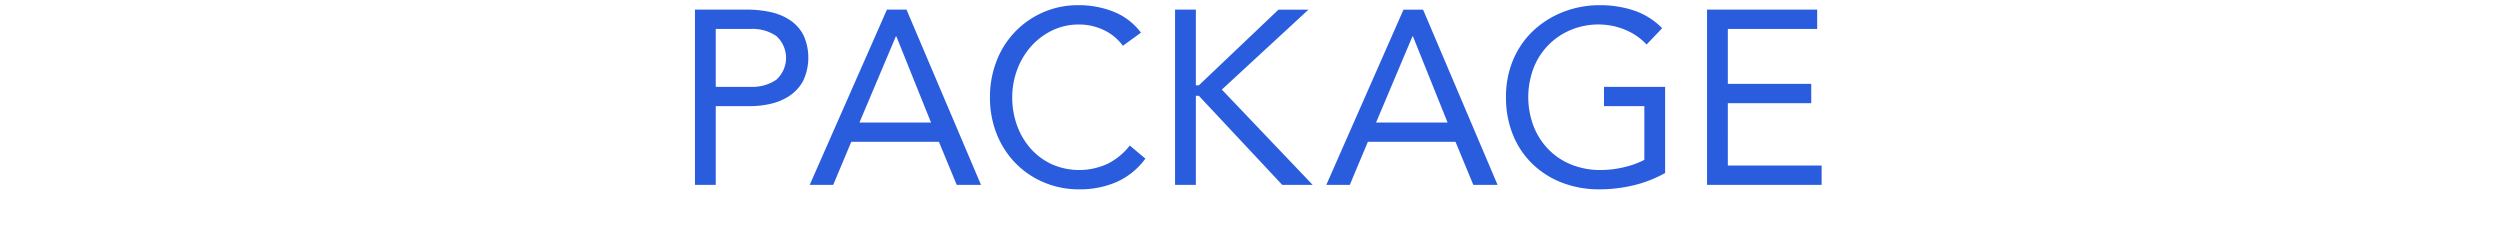 <svg id="package_title" xmlns="http://www.w3.org/2000/svg" width="500" height="46" viewBox="0 0 500 46">
  <defs>
    <style>
      .cls-1 {
        fill: #a7a7a7;
        opacity: 0;
      }

      .cls-2 {
        fill: #2a5ddd;
        fill-rule: evenodd;
      }
    </style>
  </defs>
  <rect id="space" class="cls-1" width="500" height="46"/>
  <path id="text" class="cls-2" d="M388.993,239.969h4.158V224.228h7.029a18.039,18.039,0,0,0,3.861-.446,11.475,11.475,0,0,0,3.737-1.534,8.512,8.512,0,0,0,2.8-2.97,10.875,10.875,0,0,0,.074-9.331,8.143,8.143,0,0,0-2.723-2.97,11.486,11.486,0,0,0-3.91-1.584,22.163,22.163,0,0,0-4.628-.47H388.993v35.046Zm4.158-31.185h7.029a8.471,8.471,0,0,1,5.073,1.41,5.884,5.884,0,0,1,0,8.762,8.471,8.471,0,0,1-5.073,1.411h-7.029V208.784Zm18.793,31.185h4.7l3.614-8.613h17.523l3.564,8.613H446.2l-14.9-35.046h-3.91ZM436.2,227.5H421.893l7.277-17.226h0.1Zm41.989-17.969a12.637,12.637,0,0,0-5.519-4.207,18.667,18.667,0,0,0-6.856-1.287,17.342,17.342,0,0,0-16.508,11.187,19.717,19.717,0,0,0-1.312,7.227,19.478,19.478,0,0,0,1.361,7.375,17.66,17.66,0,0,0,3.762,5.816,17.3,17.3,0,0,0,5.668,3.837,17.827,17.827,0,0,0,7.029,1.386,18.4,18.4,0,0,0,7.549-1.485,14.426,14.426,0,0,0,5.717-4.653l-3.118-2.624a13.026,13.026,0,0,1-4.406,3.638,13.577,13.577,0,0,1-11.162.124,12.852,12.852,0,0,1-4.208-3.094,14.289,14.289,0,0,1-2.747-4.6,16.194,16.194,0,0,1-.99-5.717,15.631,15.631,0,0,1,.99-5.519,14.649,14.649,0,0,1,2.772-4.653,13.456,13.456,0,0,1,4.232-3.193,12.148,12.148,0,0,1,5.371-1.188,11.541,11.541,0,0,1,4.851,1.064,10.022,10.022,0,0,1,3.911,3.193Zm6.825,30.443h4.158v-17.82h0.594l16.681,17.82h6.089l-18.167-19.058,17.325-15.988H505.7L489.765,220.07h-0.594V204.923h-4.158v35.046Zm30.247,0h4.7l3.613-8.613H541.1l3.564,8.613h4.851l-14.9-35.046H530.7ZM539.515,227.5h-14.3l7.276-17.226h0.1Zm43.514-7.128H570.8v3.861h8.068v10.741a17.763,17.763,0,0,1-4.257,1.51,20.405,20.405,0,0,1-4.455.52,15.469,15.469,0,0,1-5.89-1.089,13.306,13.306,0,0,1-4.579-3.045,13.911,13.911,0,0,1-2.97-4.628,16.427,16.427,0,0,1,0-11.632,13.529,13.529,0,0,1,7.45-7.623,14.2,14.2,0,0,1,5.593-1.089,13.718,13.718,0,0,1,5.223,1.039,11.947,11.947,0,0,1,4.331,2.97l3.118-3.267a14.257,14.257,0,0,0-5.717-3.564,21.368,21.368,0,0,0-6.658-1.039,20.059,20.059,0,0,0-7.375,1.336,18.659,18.659,0,0,0-5.99,3.737,17.029,17.029,0,0,0-4.034,5.792,18.889,18.889,0,0,0-1.46,7.549,19.639,19.639,0,0,0,1.386,7.5,16.874,16.874,0,0,0,3.886,5.816,17.574,17.574,0,0,0,5.915,3.762,20.476,20.476,0,0,0,7.524,1.337,29.257,29.257,0,0,0,6.757-.792,24.716,24.716,0,0,0,6.36-2.475V220.367Zm8.38,19.6h22.918v-3.861h-18.76V223.634h16.681v-3.861H595.567V208.784h17.869v-3.861H591.409v35.046Z" transform="translate(-250 -203)"/>
</svg>
